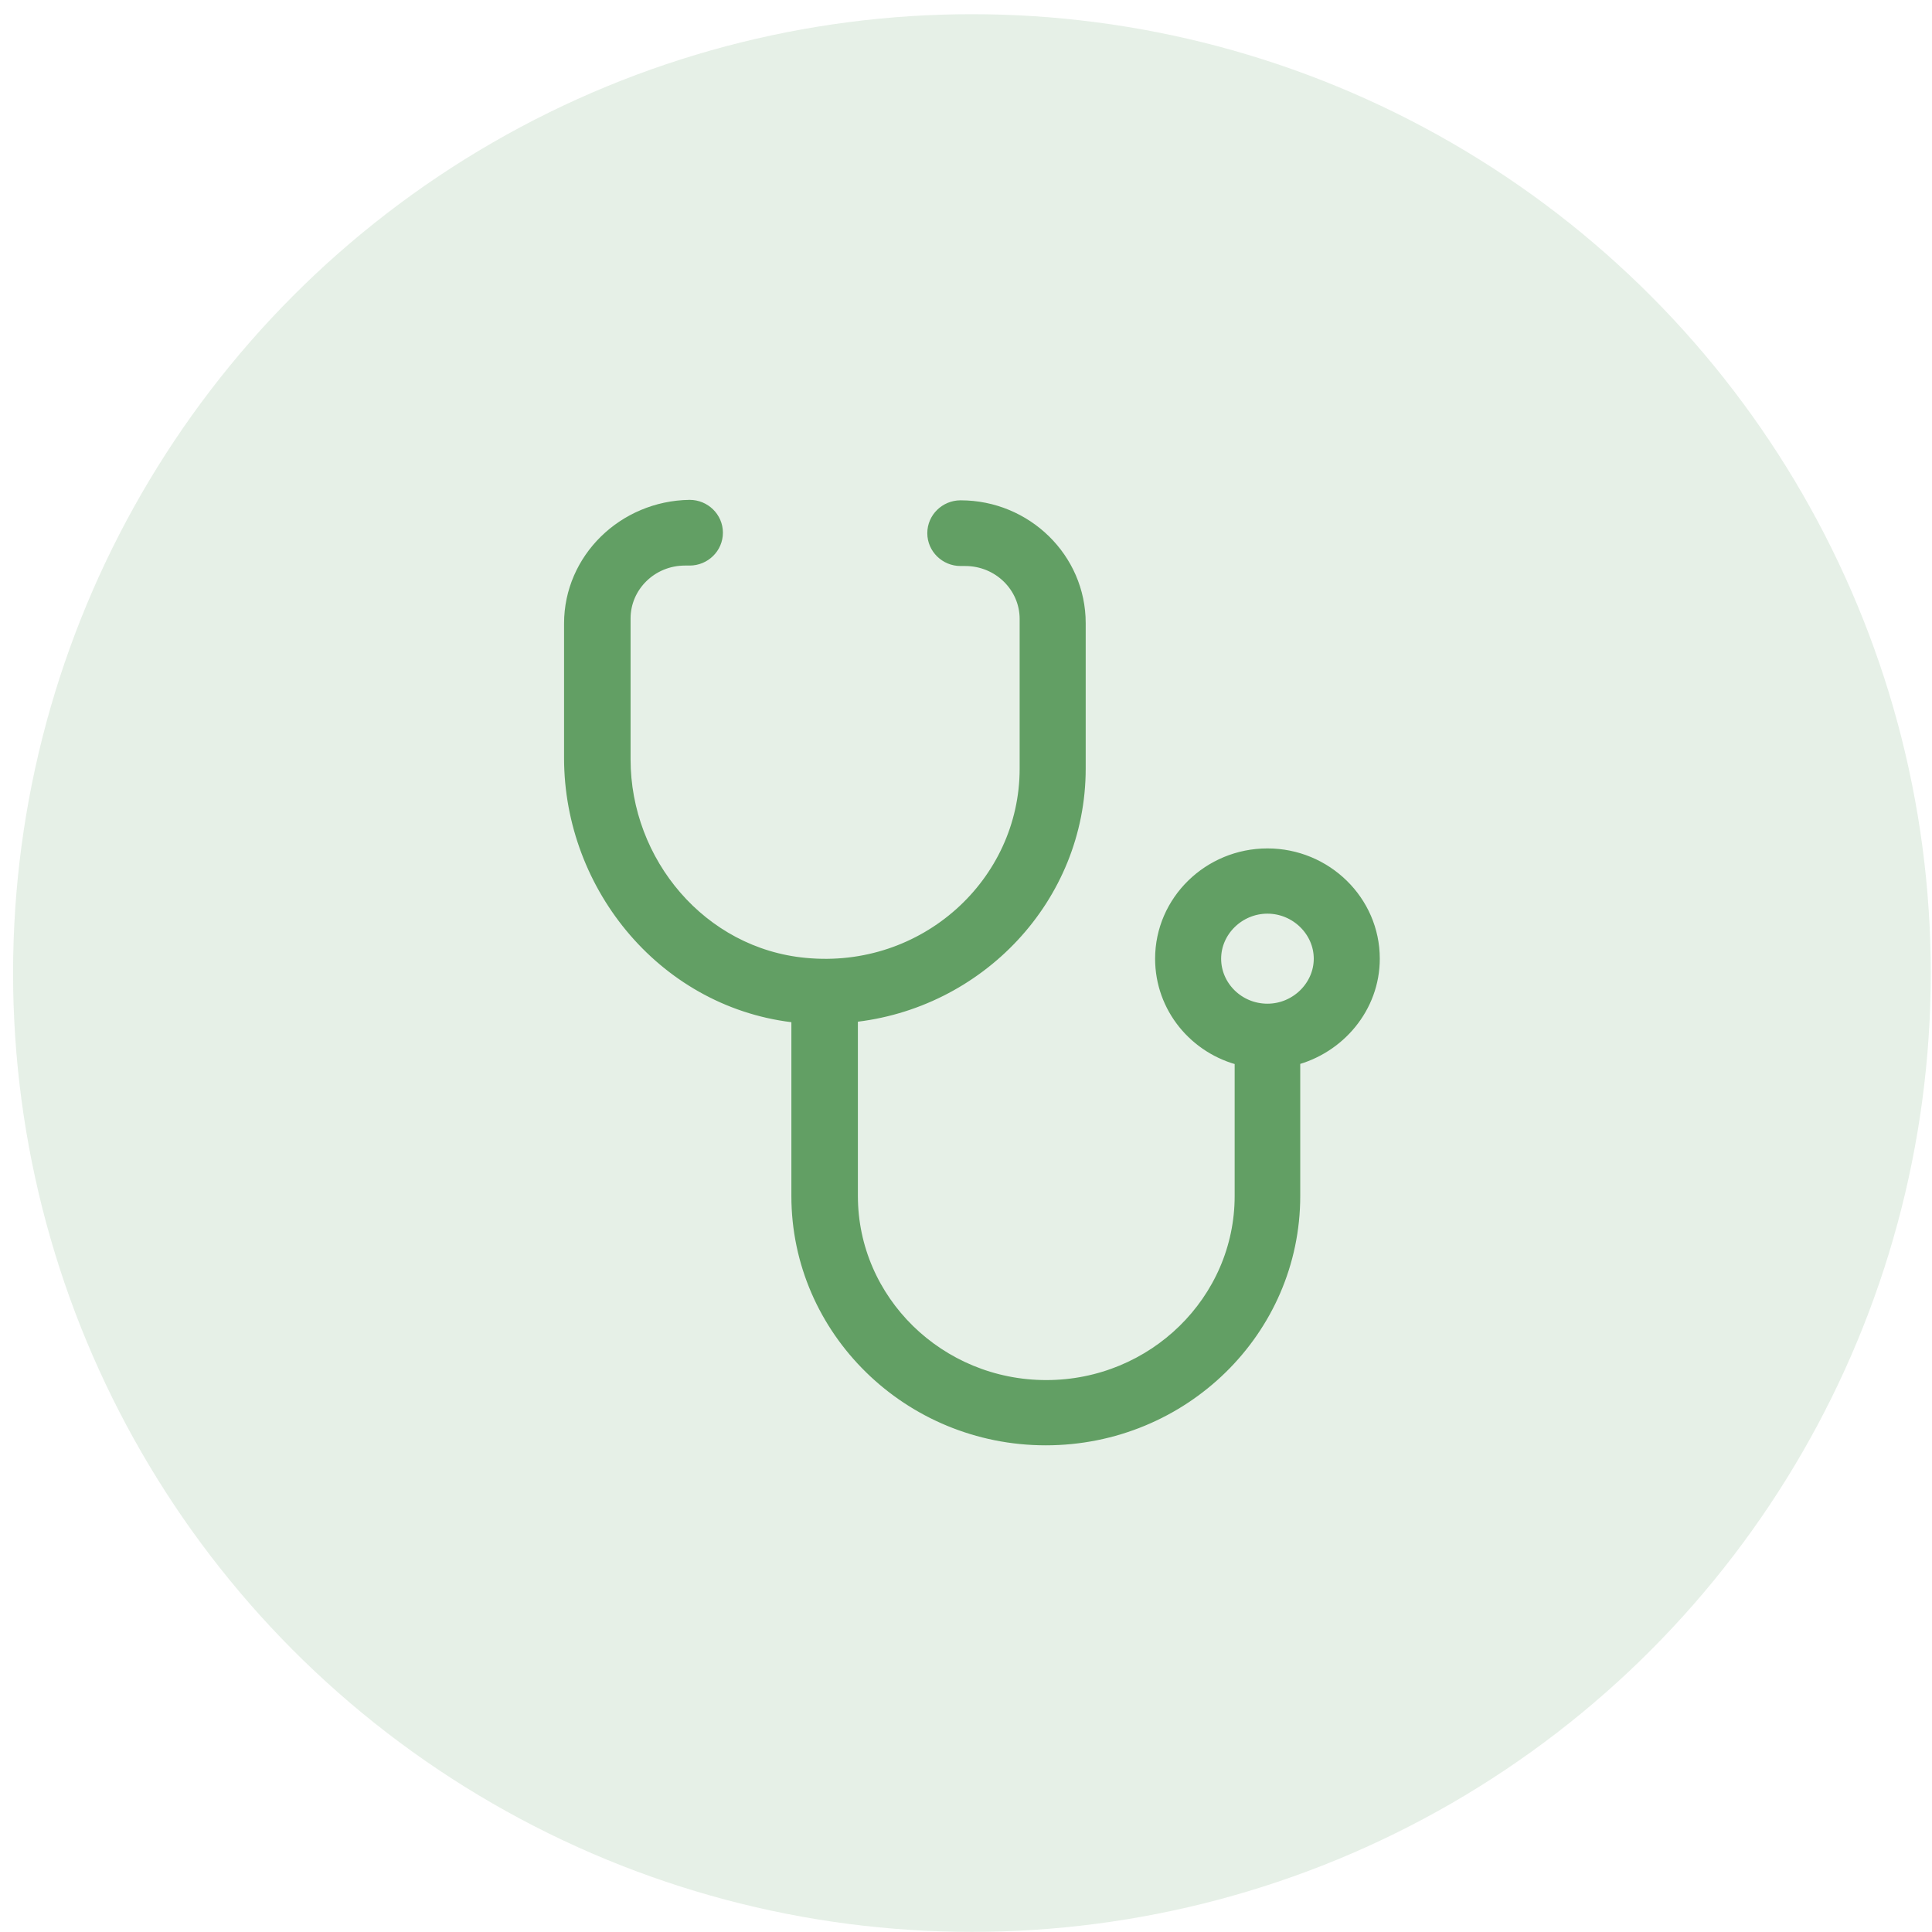 <svg xmlns="http://www.w3.org/2000/svg" width="135" height="135" viewBox="0 0 135 135" fill="none"><g id="Group 74"><circle id="Ellipse 15" cx="67.914" cy="67.992" r="67" fill="#629F64" fill-opacity="0.16"></circle><path id="Vector" d="M55.798 70.979V83.572C55.798 92.894 63.544 100.493 73.076 100.493C82.608 100.493 90.355 92.927 90.355 83.572V73.963C93.518 73.16 95.914 70.342 95.914 66.989C95.914 63.01 92.602 59.784 88.564 59.784C84.525 59.784 81.214 63.01 81.214 66.989C81.214 70.369 83.576 73.193 86.773 73.968V83.572C86.773 90.929 80.653 96.934 73.11 96.934C65.566 96.934 59.446 90.929 59.446 83.572V70.945C68.346 70.064 75.364 62.67 75.364 53.709V43.539C75.364 39.075 71.655 35.46 67.12 35.46C66.126 35.46 65.296 36.257 65.296 37.256C65.296 38.254 66.126 39.051 67.12 39.051H67.451C69.832 39.051 71.749 40.943 71.749 43.248V53.709C71.749 61.763 64.664 68.245 56.247 67.43L56.246 67.43C48.946 66.743 43.562 60.307 43.562 53.061V43.215C43.562 40.91 45.478 39.019 47.86 39.019H48.191C49.185 39.019 50.014 38.222 50.014 37.223C50.014 36.224 49.185 35.428 48.191 35.428V35.428L48.183 35.428C43.624 35.496 39.914 39.105 39.914 43.572V52.964C39.914 61.992 46.614 70.083 55.798 70.979ZM88.564 70.634C86.483 70.634 84.828 68.972 84.828 66.989C84.828 65.007 86.513 63.343 88.564 63.343C90.614 63.343 92.3 65.007 92.3 66.989C92.3 68.969 90.614 70.634 88.564 70.634Z" fill="#629F64" stroke="#629F64"></path></g></svg>